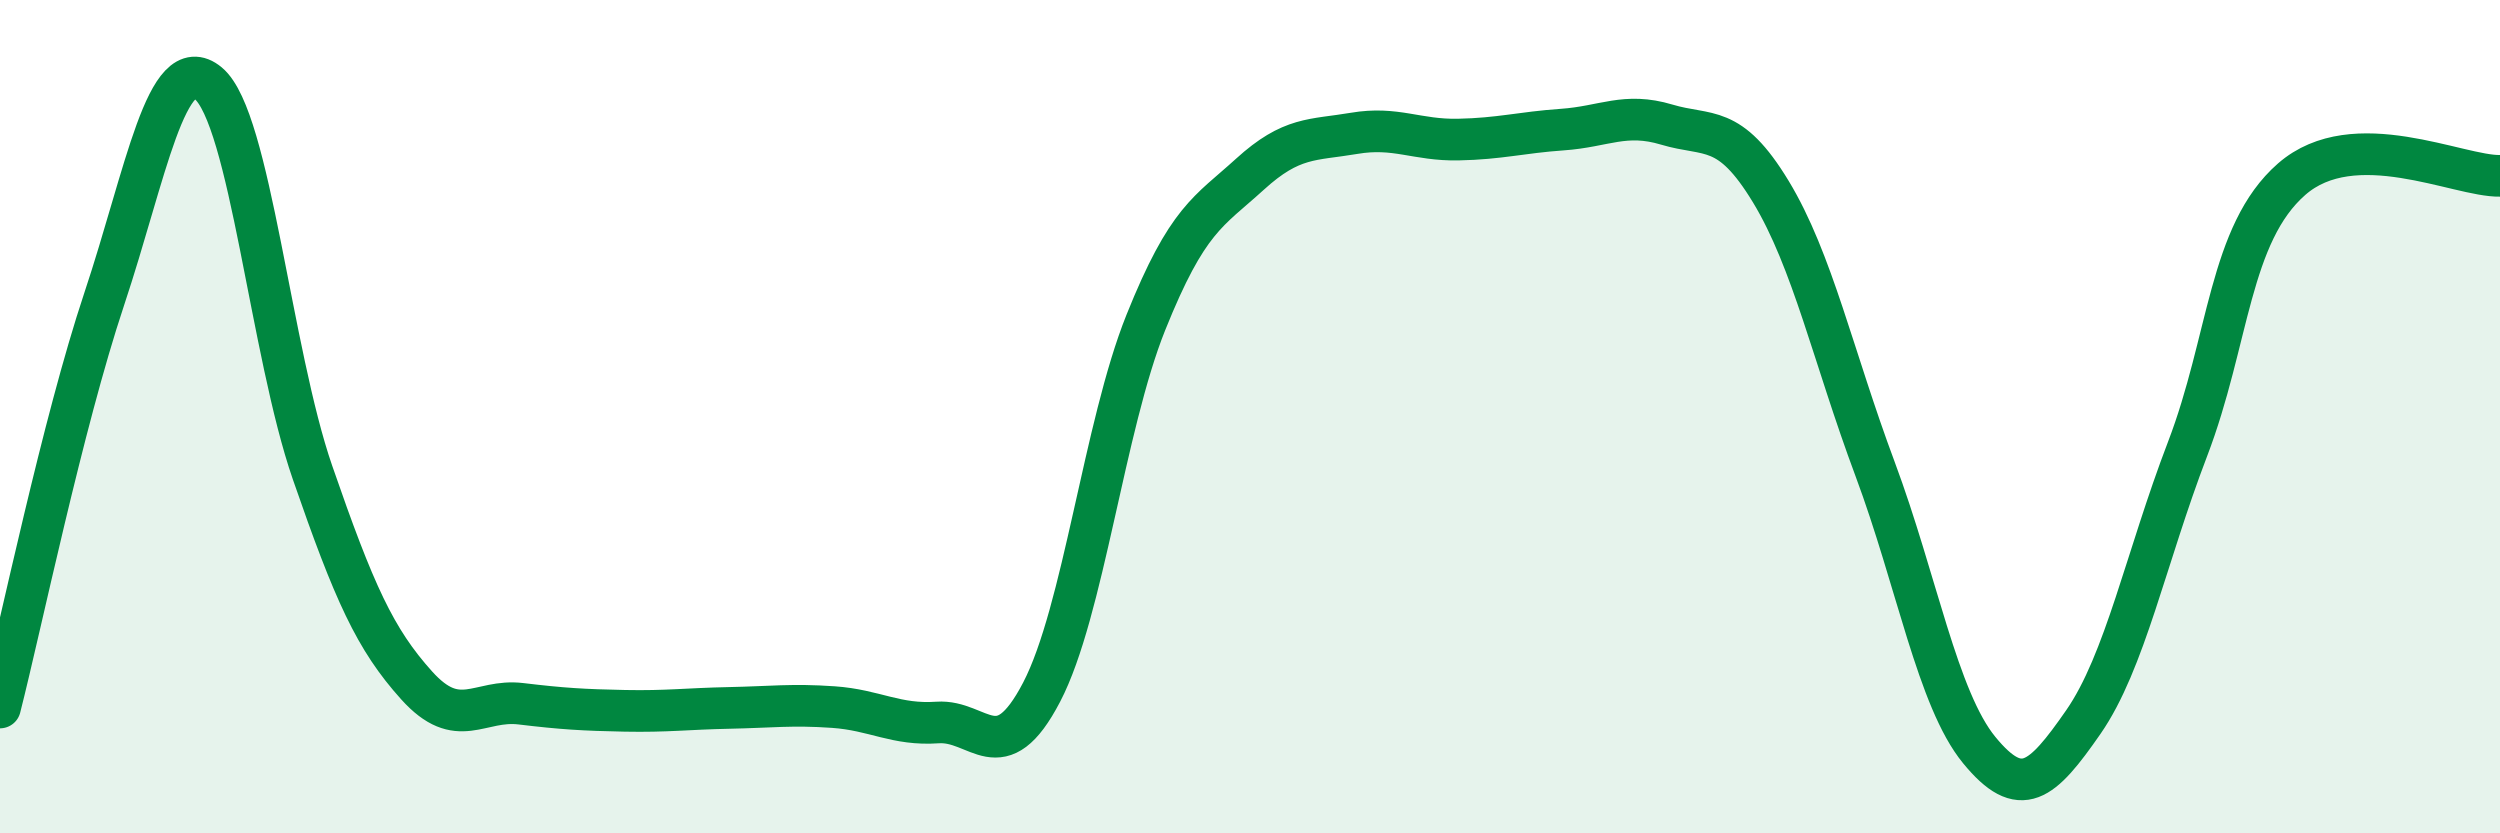 
    <svg width="60" height="20" viewBox="0 0 60 20" xmlns="http://www.w3.org/2000/svg">
      <path
        d="M 0,16.98 C 0.5,15.02 1.5,10.18 2.5,7.18 C 3.5,4.18 4,1.17 5,2 C 6,2.83 6.5,8.45 7.5,11.34 C 8.5,14.23 9,15.34 10,16.45 C 11,17.56 11.5,16.77 12.5,16.89 C 13.5,17.01 14,17.04 15,17.06 C 16,17.08 16.5,17.01 17.5,16.99 C 18.5,16.97 19,16.9 20,16.97 C 21,17.04 21.5,17.41 22.5,17.34 C 23.5,17.27 24,18.53 25,16.61 C 26,14.69 26.5,10.23 27.5,7.74 C 28.5,5.25 29,5.09 30,4.18 C 31,3.27 31.5,3.37 32.5,3.2 C 33.5,3.03 34,3.37 35,3.35 C 36,3.33 36.5,3.18 37.5,3.11 C 38.5,3.04 39,2.69 40,2.99 C 41,3.29 41.5,2.95 42.5,4.6 C 43.5,6.25 44,8.57 45,11.25 C 46,13.93 46.5,16.78 47.5,18 C 48.5,19.22 49,18.77 50,17.33 C 51,15.89 51.5,13.39 52.5,10.78 C 53.5,8.17 53.5,5.61 55,4.3 C 56.5,2.99 59,4.24 60,4.22L60 20L0 20Z"
        fill="#008740"
        opacity="0.1"
        stroke-linecap="round"
        stroke-linejoin="round"
      />
      <path
        d="M 0,16.98 C 0.5,15.02 1.5,10.18 2.5,7.18 C 3.5,4.18 4,1.17 5,2 C 6,2.83 6.5,8.45 7.5,11.34 C 8.5,14.23 9,15.34 10,16.45 C 11,17.56 11.5,16.77 12.5,16.89 C 13.5,17.01 14,17.04 15,17.06 C 16,17.08 16.5,17.01 17.5,16.99 C 18.5,16.97 19,16.9 20,16.97 C 21,17.04 21.5,17.41 22.5,17.34 C 23.5,17.27 24,18.53 25,16.61 C 26,14.69 26.5,10.23 27.5,7.74 C 28.5,5.25 29,5.09 30,4.18 C 31,3.27 31.5,3.37 32.5,3.2 C 33.5,3.03 34,3.37 35,3.35 C 36,3.33 36.5,3.18 37.5,3.11 C 38.5,3.04 39,2.69 40,2.99 C 41,3.29 41.5,2.95 42.5,4.6 C 43.5,6.25 44,8.57 45,11.25 C 46,13.93 46.5,16.78 47.5,18 C 48.5,19.22 49,18.77 50,17.33 C 51,15.89 51.5,13.39 52.5,10.78 C 53.5,8.17 53.5,5.61 55,4.3 C 56.5,2.99 59,4.24 60,4.22"
        stroke="#008740"
        stroke-width="1"
        fill="none"
        stroke-linecap="round"
        stroke-linejoin="round"
      />
    </svg>
  